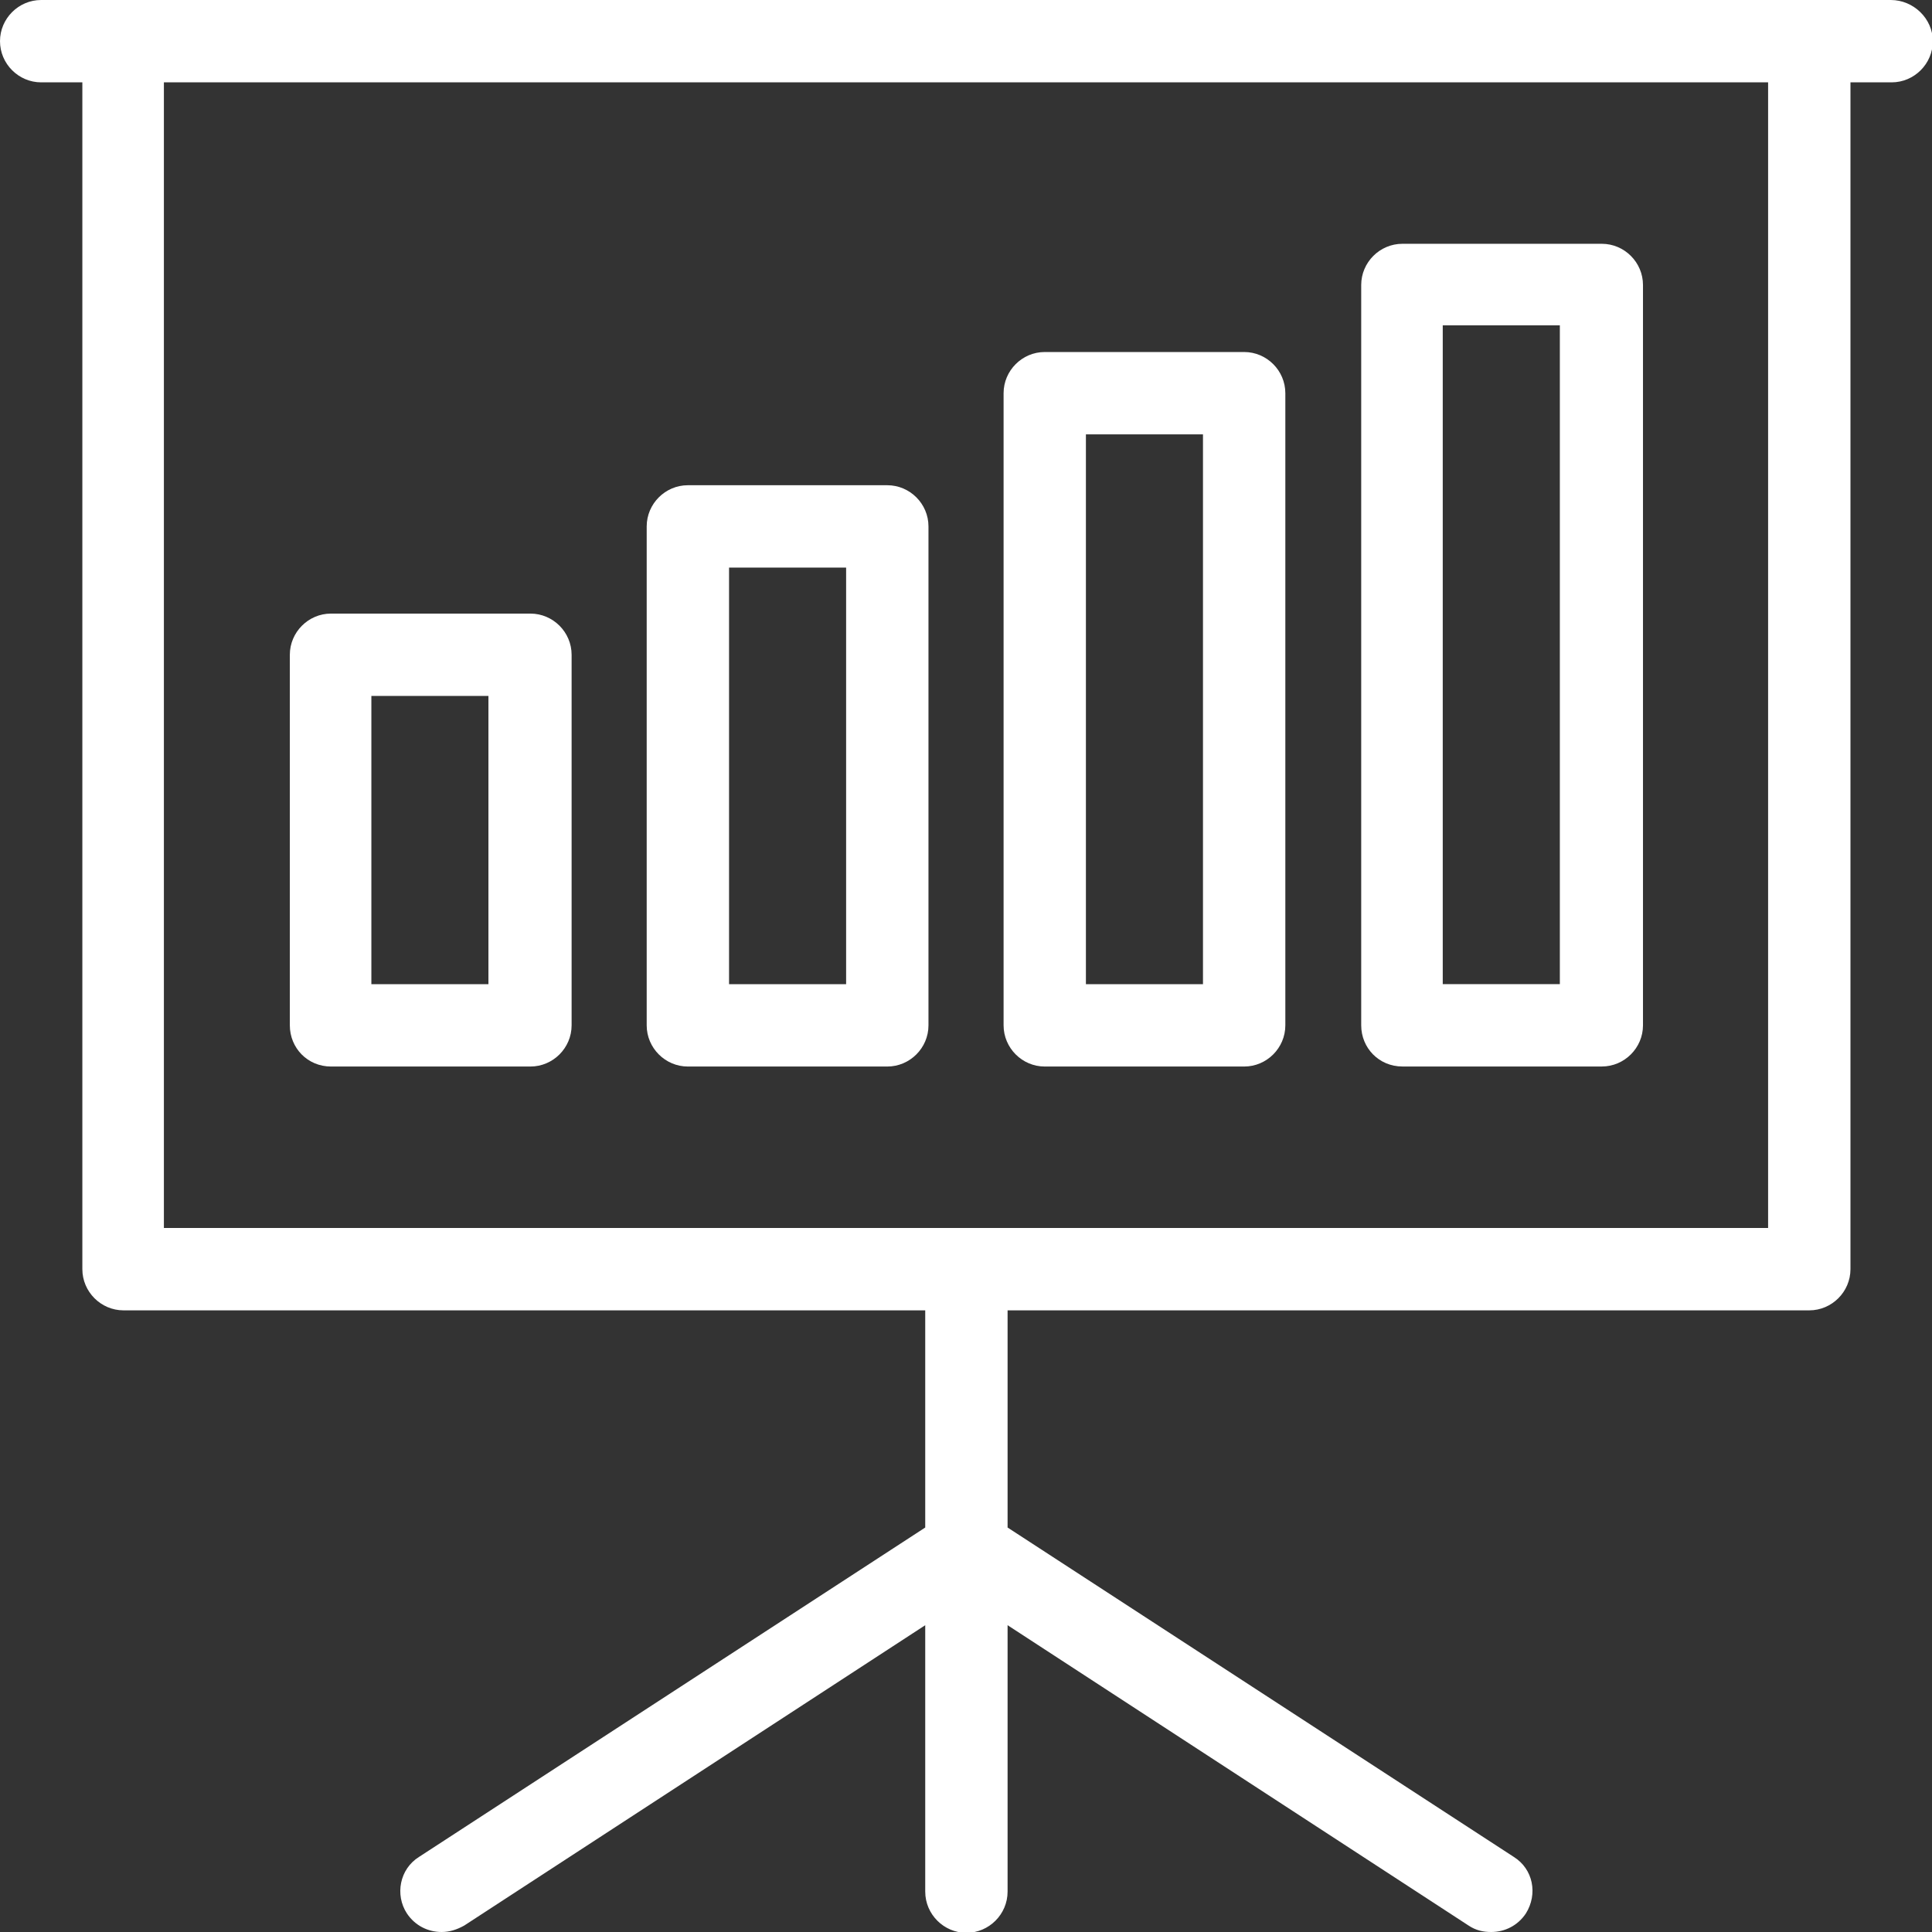 <svg width="59" height="59" viewBox="0 0 59 59" fill="none" xmlns="http://www.w3.org/2000/svg">
<rect x="0" y="0" width="59" height="59" fill="#333333" stroke="none"/>
<g clip-path="url(#clip0)">
<path d="M57.743 0H1.257C0.567 0 0 0.567 0 1.257C0 1.948 0.567 2.515 1.257 2.515H2.515V38.758C2.515 39.448 3.082 40.016 3.772 40.016H28.255V46.648L12.796 56.707C12.204 57.077 12.056 57.866 12.426 58.433C12.673 58.803 13.067 59 13.486 59C13.733 59 13.955 58.926 14.177 58.803L28.255 49.631V57.767C28.255 58.458 28.822 59.025 29.512 59.025C30.203 59.025 30.77 58.458 30.77 57.767V49.631L44.848 58.803C45.07 58.951 45.292 59 45.538 59C45.957 59 46.352 58.803 46.598 58.433C46.968 57.841 46.82 57.077 46.229 56.707L30.77 46.648V40.016H55.252C55.943 40.016 56.51 39.448 56.51 38.758V2.515H57.767C58.458 2.515 59.025 1.948 59.025 1.257C59.025 0.567 58.433 0 57.743 0ZM53.995 37.501H5.005V2.515H53.995V37.501Z" fill="white"/>
<path d="M10.108 32.57H16.198C16.889 32.57 17.456 32.003 17.456 31.312V19.996C17.456 19.305 16.889 18.738 16.198 18.738H10.108C9.418 18.738 8.851 19.305 8.851 19.996V31.312C8.851 32.003 9.393 32.57 10.108 32.57ZM11.341 21.253H14.916V30.055H11.341V21.253Z" fill="white"/>
<path d="M21.006 32.57H27.096C27.787 32.57 28.354 32.003 28.354 31.313V16.076C28.354 15.385 27.787 14.818 27.096 14.818H21.006C20.316 14.818 19.749 15.385 19.749 16.076V31.313C19.749 32.003 20.316 32.57 21.006 32.57ZM22.264 17.333H25.839V30.055H22.264V17.333Z" fill="white"/>
<path d="M31.905 32.57H37.995C38.685 32.57 39.252 32.003 39.252 31.312V12.007C39.252 11.317 38.685 10.75 37.995 10.75H31.905C31.215 10.75 30.648 11.317 30.648 12.007V31.312C30.648 32.003 31.215 32.57 31.905 32.57ZM33.162 13.265H36.737V30.055H33.162V13.265Z" fill="white"/>
<path d="M42.827 32.569H48.917C49.607 32.569 50.174 32.002 50.174 31.312V8.703C50.174 8.012 49.607 7.445 48.917 7.445H42.827C42.136 7.445 41.569 8.012 41.569 8.703V31.312C41.569 32.002 42.112 32.569 42.827 32.569ZM44.059 9.935H47.635V30.054H44.059V9.935Z" fill="white"/>
</g>
<defs>
<clipPath id="clip0">
<rect width="59" height="59" fill="white"/>
</clipPath>
</defs>
</svg>
